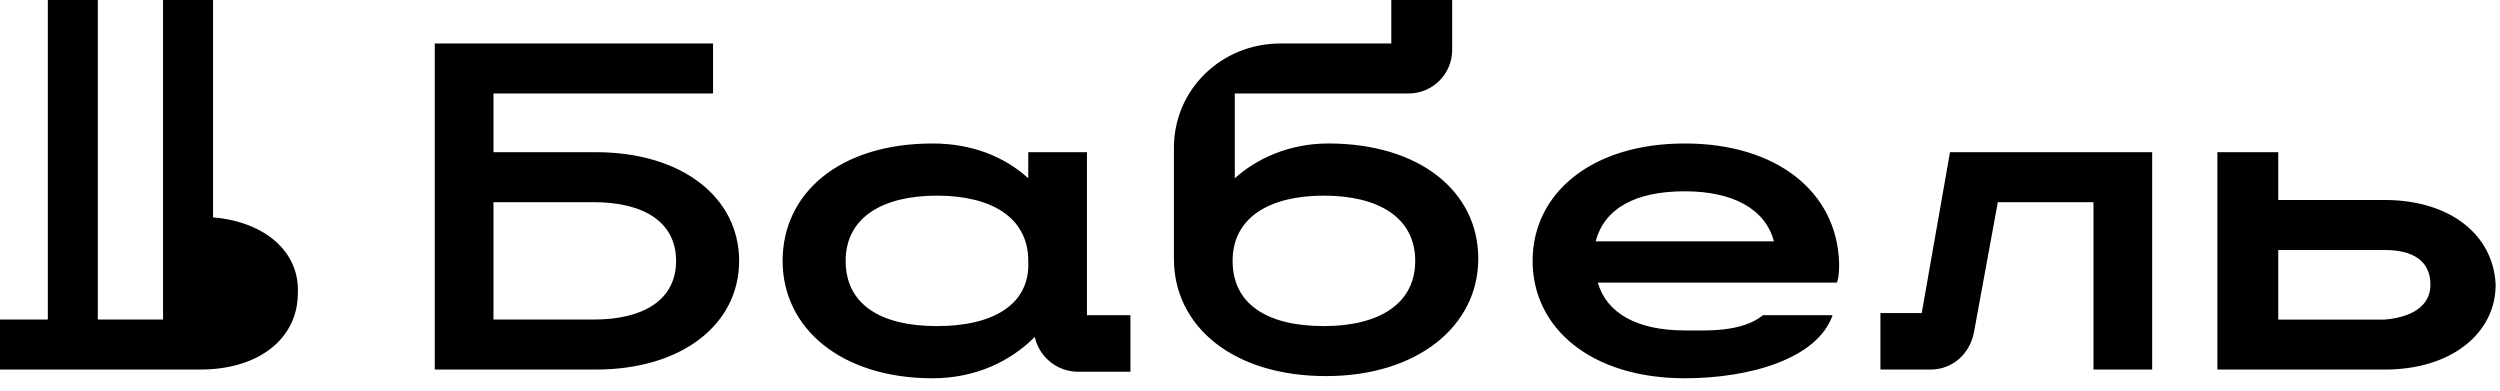 <svg width="115" height="18" viewBox="0 0 115 18" xmlns="http://www.w3.org/2000/svg"><path d="M88.4 14.4L89.7 7H99v10h-2.7V9.3h-4.4l-1.1 6c-.2 1-1 1.7-2 1.7h-2.3v-2.6h1.9zM77.5 6.6c4.2 0 7 2.2 7.1 5.5 0 .3 0 .6-.1.9h-11c.4 1.4 1.8 2.2 4 2.2 1 0 2.6.1 3.6-.7h3.2c-.7 2-3.8 2.9-6.8 2.9-4.3 0-7-2.3-7-5.4 0-3.1 2.7-5.4 7-5.4zm-4.1 4.5h8.2c-.4-1.5-1.9-2.3-4.1-2.3-2.3 0-3.7.8-4.1 2.3zM61.1 6.6c4.2 0 6.9 2.2 6.9 5.3 0 3.1-2.8 5.4-7 5.4-4.3 0-7-2.3-7-5.4V6.8C54 4.1 56.2 2 58.9 2H64V0h2.8v2.3c0 1.1-.9 2-2 2h-8v3.9c1-.9 2.5-1.6 4.3-1.6zm-.2 8.4c2.5 0 4.2-1 4.2-3s-1.7-3-4.2-3-4.2 1-4.2 3 1.6 3 4.2 3zM50 7v7.5h2v2.6h-2.4c-1 0-1.8-.7-2-1.6-1.1 1.1-2.7 1.9-4.7 1.9-4.2 0-6.9-2.3-6.9-5.4 0-3.1 2.6-5.4 6.9-5.4 1.8 0 3.3.6 4.4 1.6V7H50zm-6.9 8c2.6 0 4.3-1 4.2-3 0-2-1.7-3-4.2-3s-4.2 1-4.2 3 1.6 3 4.2 3zM27.4 7c4 0 6.6 2.1 6.6 5s-2.6 5-6.6 5H20V2h12.8v2.3H22.7V7h4.7zm-.1 7.7c2.3 0 3.8-.9 3.8-2.7 0-1.8-1.5-2.7-3.8-2.7h-4.6v5.4h4.6zM9.8 10c2.4.2 4 1.6 3.9 3.5 0 2-1.7 3.5-4.5 3.5H0v-2.3h2.2V0h2.3v14.7h3V0h2.3v10zm99.9-.8c3 0 5 1.6 5.1 3.9 0 2.2-2 3.9-5.1 3.9H102V7h2.8v2.2h4.9zm0 5.5c1.2-.1 2.1-.6 2.1-1.6 0-1.1-.8-1.6-2.1-1.6h-4.9v3.2h4.9z"/></svg>
